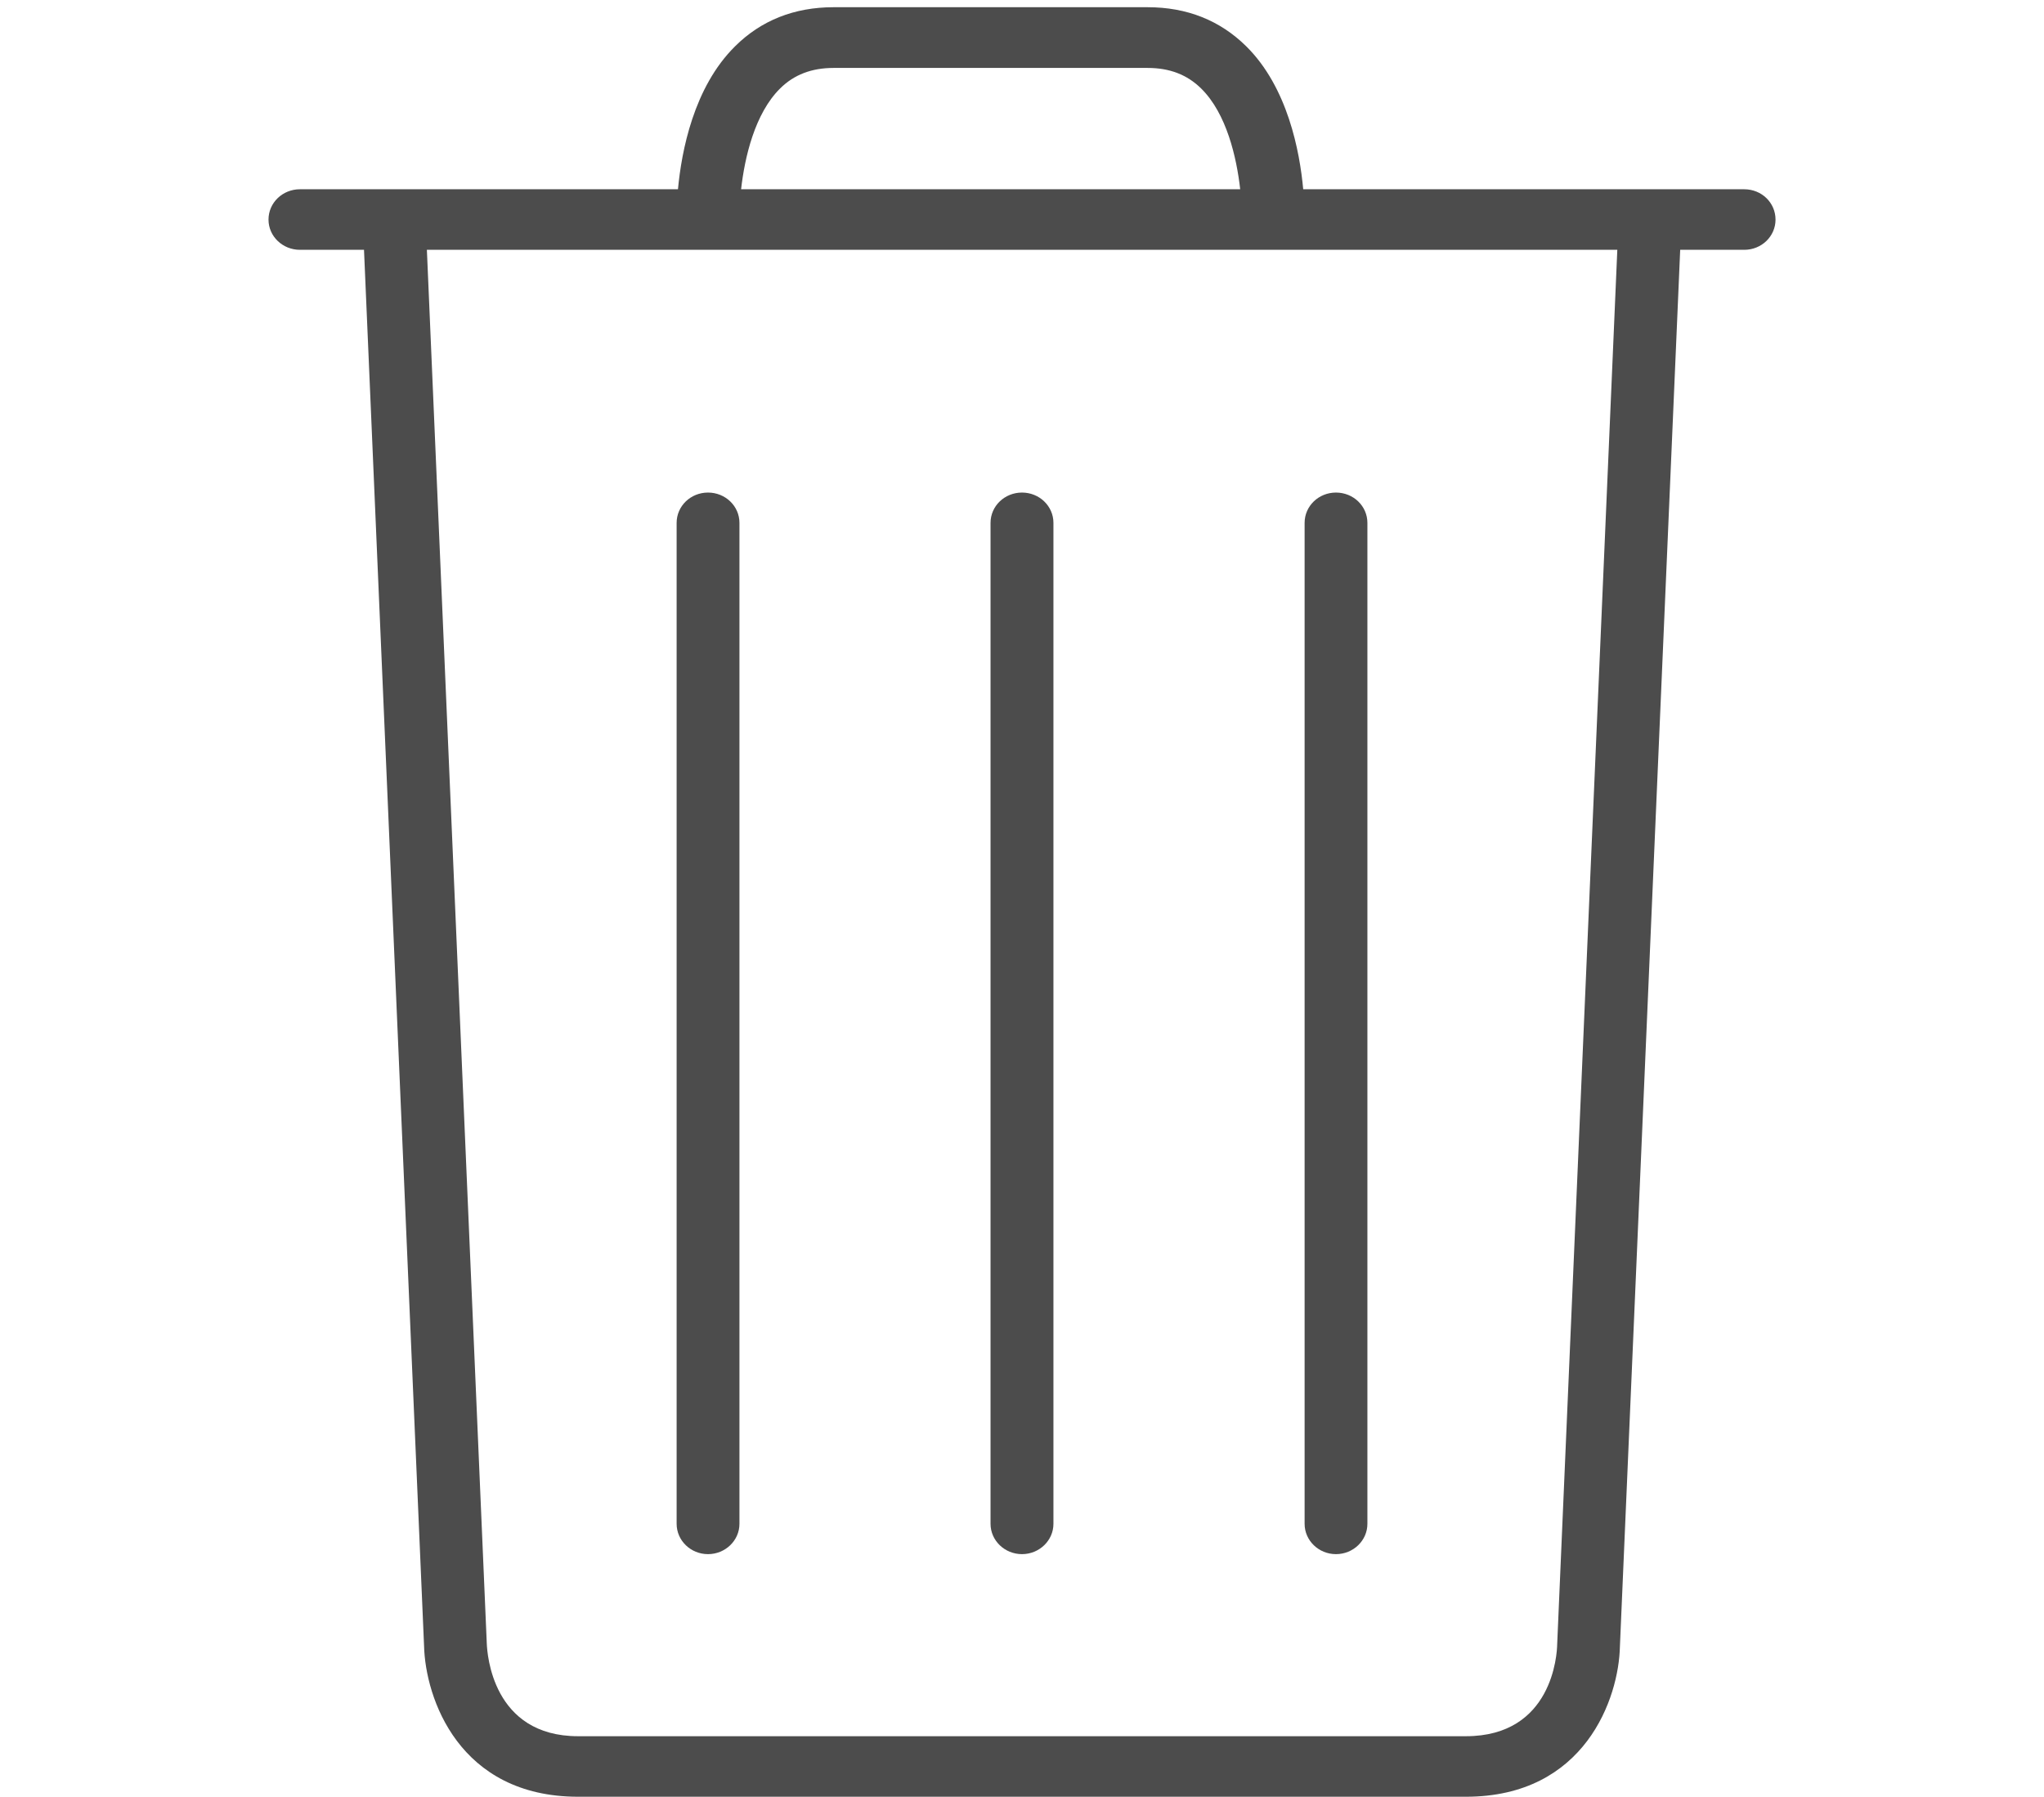 <?xml version="1.0" encoding="utf-8"?>
<!-- Generator: Adobe Illustrator 16.0.0, SVG Export Plug-In . SVG Version: 6.00 Build 0)  -->
<!DOCTYPE svg PUBLIC "-//W3C//DTD SVG 1.1//EN" "http://www.w3.org/Graphics/SVG/1.1/DTD/svg11.dtd">
<svg version="1.1" id="Layer_1" xmlns="http://www.w3.org/2000/svg" xmlns:xlink="http://www.w3.org/1999/xlink" x="0px" y="0px"
	 width="73.111px" height="64.27px" viewBox="0 0 73.111 64.27" enable-background="new 0 0 73.111 64.27" xml:space="preserve">
<g>
	<path fill="#4C4C4C" d="M36.555,55.592c0.619,0,1.125-0.487,1.125-1.085V18.704c0-0.604-0.506-1.085-1.125-1.085
		S35.43,18.1,35.43,18.704v35.803C35.43,55.105,35.936,55.592,36.555,55.592L36.555,55.592z M36.555,55.592"/>
	<path fill="#4C4C4C" d="M25.324,55.592c0.62,0,1.125-0.487,1.125-1.085V18.704c0-0.604-0.505-1.085-1.125-1.085
		c-0.619,0-1.122,0.481-1.122,1.085v35.803C24.202,55.105,24.705,55.592,25.324,55.592L25.324,55.592z M25.324,55.592"/>
	<path fill="#4C4C4C" d="M47.786,55.592c0.62,0,1.124-0.487,1.124-1.085V18.704c0-0.604-0.504-1.085-1.124-1.085
		c-0.619,0-1.122,0.481-1.122,1.085v35.803C46.664,55.105,47.167,55.592,47.786,55.592L47.786,55.592z M47.786,55.592"/>
	<path fill="#4C4C4C" d="M62.389,6.77H46.614c-0.124-1.357-0.555-3.646-2.036-5.112c-0.939-0.928-2.121-1.4-3.529-1.4H29.817
		c-1.405,0-2.595,0.472-3.526,1.4c-1.482,1.466-1.914,3.755-2.041,5.112H10.728c-0.62,0-1.124,0.481-1.124,1.085
		c0,0.598,0.504,1.081,1.124,1.081h2.292l2.148,49.936c0.045,1.864,1.246,5.398,5.512,5.398h31.752c4.266,0,5.473-3.534,5.51-5.377
		l2.156-49.957h2.291c0.622,0,1.119-0.483,1.119-1.081C63.508,7.25,63.011,6.77,62.389,6.77L62.389,6.77z M27.902,3.166
		c0.499-0.496,1.129-0.736,1.915-0.736h11.231c0.787,0,1.413,0.24,1.916,0.736C43.873,4.06,44.232,5.63,44.36,6.77H26.508
		C26.636,5.63,26.998,4.06,27.902,3.166L27.902,3.166z M55.698,58.824c-0.005,0.336-0.163,3.281-3.267,3.281H20.68
		c-3.072,0-3.251-2.953-3.268-3.302L15.269,8.936h42.58L55.698,58.824z M55.698,58.824"/>
</g>
</svg>
